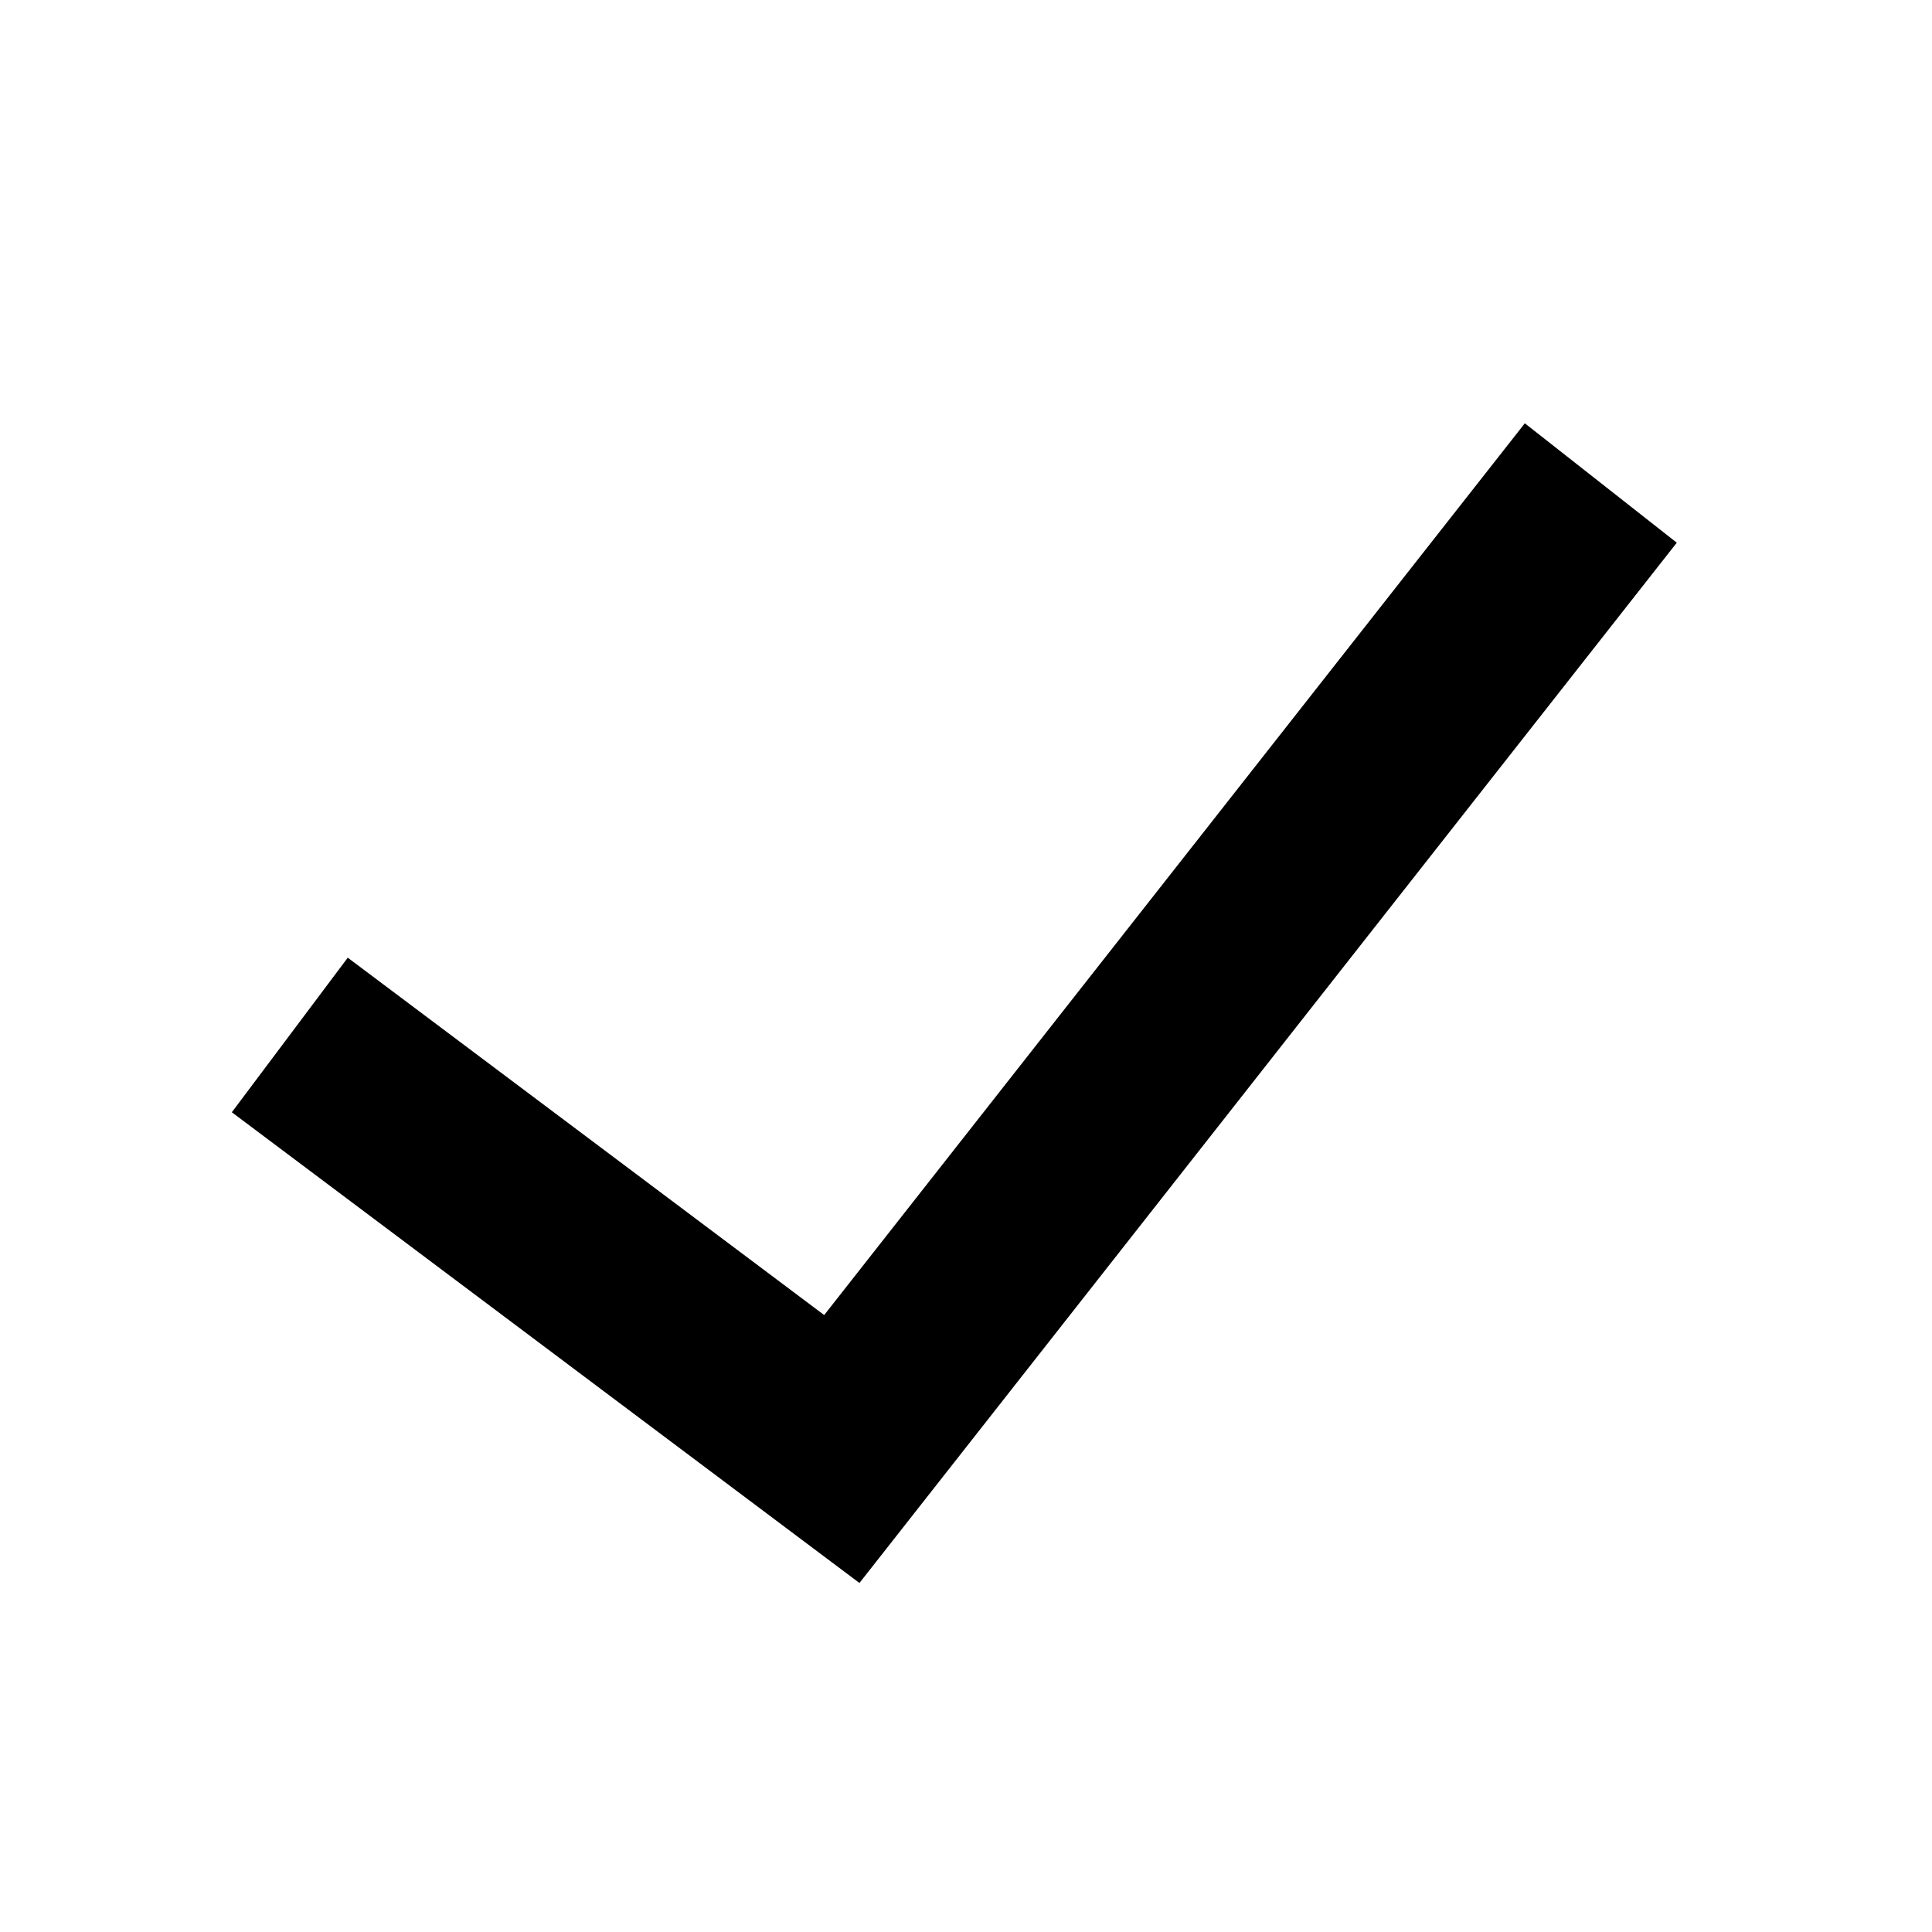 <svg xmlns="http://www.w3.org/2000/svg" xmlns:xlink="http://www.w3.org/1999/xlink" fill="none" version="1.1" width="20" height="20" viewBox="0 0 20 20"><g style="mix-blend-mode:passthrough"><g style="mix-blend-mode:passthrough"></g><g style="mix-blend-mode:passthrough"><path d="M17.358,5.618L8.897,16.387L2.4,11.514L3.6,9.914L9.314,14.2L8.714,15L7.928,14.382L15.785,4.382L17.358,5.618Z" fill="#000000" fill-opacity="1"/></g></g></svg>
